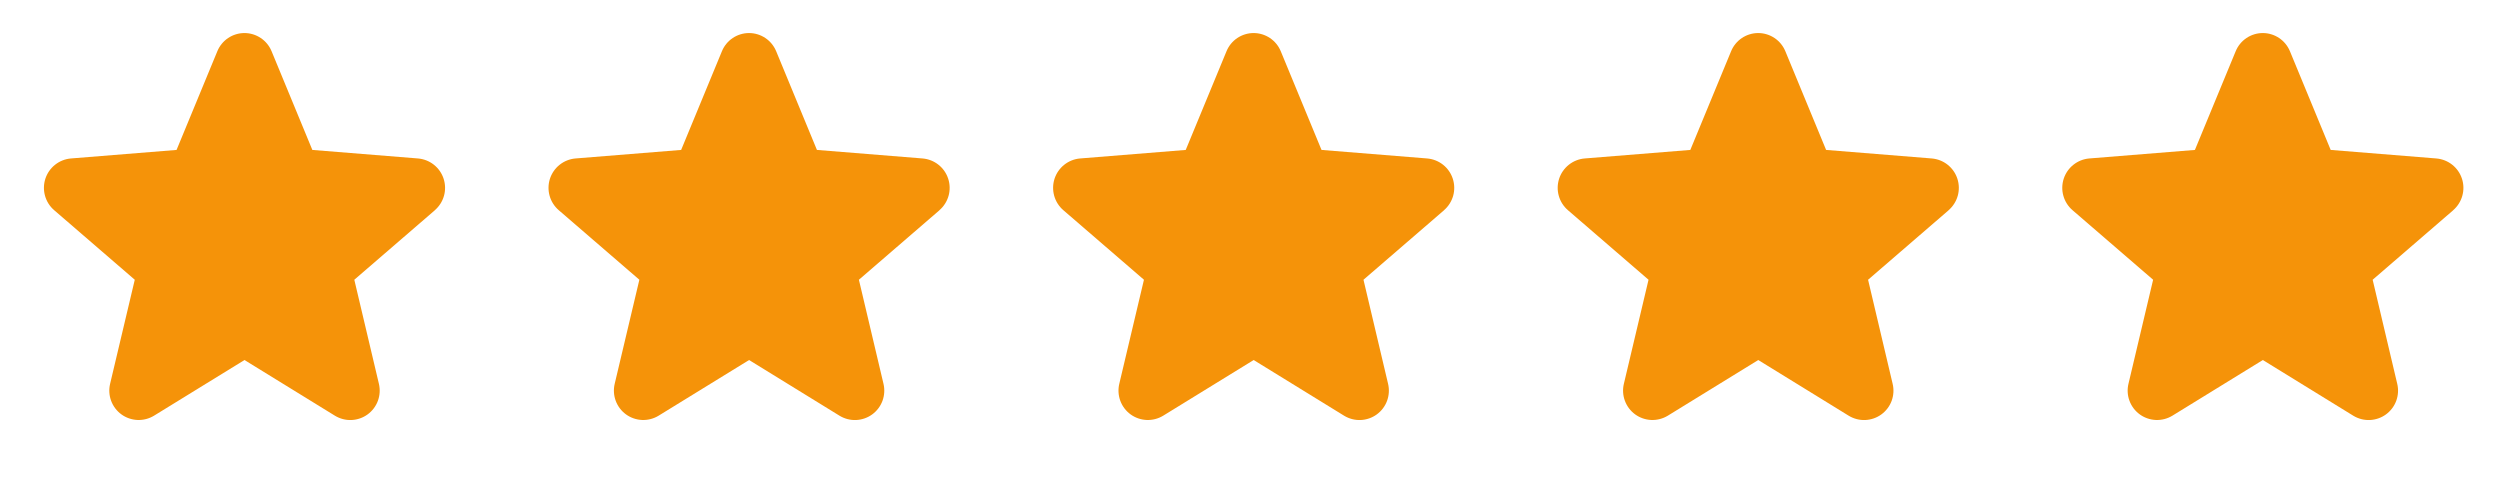 <svg width="109" height="21" viewBox="0 0 109 21" fill="none" xmlns="http://www.w3.org/2000/svg">
<g clip-path="url(#clip0_554_654)">
<path d="M18.964 9.163L15.448 12.197L16.52 16.733C16.579 16.98 16.563 17.238 16.476 17.476C16.388 17.713 16.232 17.92 16.027 18.069C15.822 18.218 15.578 18.302 15.325 18.313C15.072 18.323 14.822 18.258 14.605 18.126L10.66 15.697L6.712 18.126C6.496 18.257 6.246 18.321 5.994 18.311C5.741 18.3 5.497 18.215 5.293 18.067C5.088 17.918 4.933 17.712 4.845 17.474C4.757 17.237 4.742 16.979 4.801 16.733L5.876 12.197L2.36 9.163C2.169 8.998 2.031 8.78 1.963 8.537C1.895 8.293 1.9 8.035 1.977 7.795C2.055 7.554 2.202 7.342 2.399 7.185C2.597 7.027 2.837 6.931 3.088 6.909L7.698 6.537L9.476 2.234C9.572 2 9.736 1.799 9.946 1.658C10.157 1.517 10.405 1.441 10.658 1.441C10.912 1.441 11.159 1.517 11.37 1.658C11.581 1.799 11.744 2 11.841 2.234L13.618 6.537L18.227 6.909C18.48 6.931 18.72 7.026 18.918 7.183C19.116 7.34 19.264 7.553 19.342 7.794C19.42 8.034 19.426 8.293 19.358 8.536C19.289 8.78 19.151 8.999 18.959 9.164L18.964 9.163Z" fill="#F59309"/>
<path d="M40.964 9.163L37.448 12.197L38.52 16.733C38.579 16.98 38.563 17.238 38.476 17.476C38.388 17.713 38.232 17.92 38.027 18.069C37.822 18.218 37.578 18.302 37.325 18.313C37.072 18.323 36.822 18.258 36.605 18.126L32.66 15.697L28.712 18.126C28.496 18.257 28.246 18.321 27.994 18.311C27.741 18.3 27.497 18.215 27.293 18.067C27.088 17.918 26.933 17.712 26.845 17.474C26.758 17.237 26.742 16.979 26.801 16.733L27.876 12.197L24.36 9.163C24.169 8.998 24.031 8.78 23.963 8.537C23.895 8.293 23.9 8.035 23.977 7.795C24.055 7.554 24.202 7.342 24.399 7.185C24.597 7.027 24.837 6.931 25.088 6.909L29.698 6.537L31.476 2.234C31.572 2 31.736 1.799 31.946 1.658C32.157 1.517 32.405 1.441 32.658 1.441C32.912 1.441 33.159 1.517 33.37 1.658C33.581 1.799 33.744 2 33.841 2.234L35.618 6.537L40.227 6.909C40.48 6.931 40.72 7.026 40.918 7.183C41.116 7.34 41.264 7.553 41.342 7.794C41.42 8.034 41.426 8.293 41.358 8.536C41.289 8.78 41.151 8.999 40.959 9.164L40.964 9.163Z" fill="#F59309"/>
<path d="M62.964 9.163L59.448 12.197L60.52 16.733C60.579 16.98 60.563 17.238 60.476 17.476C60.388 17.713 60.232 17.92 60.027 18.069C59.822 18.218 59.578 18.302 59.325 18.313C59.072 18.323 58.822 18.258 58.605 18.126L54.66 15.697L50.712 18.126C50.496 18.257 50.246 18.321 49.994 18.311C49.741 18.3 49.497 18.215 49.293 18.067C49.088 17.918 48.933 17.712 48.845 17.474C48.758 17.237 48.742 16.979 48.801 16.733L49.876 12.197L46.36 9.163C46.169 8.998 46.031 8.78 45.963 8.537C45.895 8.293 45.9 8.035 45.977 7.795C46.055 7.554 46.202 7.342 46.399 7.185C46.597 7.027 46.837 6.931 47.088 6.909L51.698 6.537L53.476 2.234C53.572 2 53.736 1.799 53.946 1.658C54.157 1.517 54.405 1.441 54.658 1.441C54.912 1.441 55.159 1.517 55.37 1.658C55.581 1.799 55.744 2 55.841 2.234L57.618 6.537L62.227 6.909C62.48 6.931 62.72 7.026 62.918 7.183C63.116 7.34 63.264 7.553 63.342 7.794C63.42 8.034 63.426 8.293 63.358 8.536C63.289 8.78 63.151 8.999 62.959 9.164L62.964 9.163Z" fill="#F59309"/>
<path d="M84.964 9.163L81.448 12.197L82.519 16.733C82.579 16.98 82.563 17.238 82.476 17.476C82.388 17.713 82.232 17.92 82.027 18.069C81.822 18.218 81.578 18.302 81.325 18.313C81.072 18.323 80.822 18.258 80.605 18.126L76.66 15.697L72.713 18.126C72.496 18.257 72.246 18.321 71.994 18.311C71.741 18.3 71.497 18.215 71.293 18.067C71.088 17.918 70.933 17.712 70.845 17.474C70.757 17.237 70.742 16.979 70.801 16.733L71.876 12.197L68.36 9.163C68.169 8.998 68.031 8.78 67.963 8.537C67.894 8.293 67.9 8.035 67.977 7.795C68.055 7.554 68.202 7.342 68.399 7.185C68.597 7.027 68.837 6.931 69.088 6.909L73.698 6.537L75.476 2.234C75.572 2 75.736 1.799 75.946 1.658C76.157 1.517 76.405 1.441 76.658 1.441C76.912 1.441 77.159 1.517 77.37 1.658C77.581 1.799 77.744 2 77.841 2.234L79.618 6.537L84.227 6.909C84.48 6.931 84.72 7.026 84.918 7.183C85.116 7.34 85.264 7.553 85.342 7.794C85.42 8.034 85.426 8.293 85.358 8.536C85.289 8.78 85.151 8.999 84.959 9.164L84.964 9.163Z" fill="#F59309"/>
<path d="M106.964 9.163L103.448 12.197L104.519 16.733C104.579 16.98 104.563 17.238 104.476 17.476C104.388 17.713 104.232 17.92 104.027 18.069C103.822 18.218 103.578 18.302 103.325 18.313C103.072 18.323 102.822 18.258 102.605 18.126L98.66 15.697L94.713 18.126C94.496 18.257 94.246 18.321 93.994 18.311C93.741 18.3 93.497 18.215 93.293 18.067C93.088 17.918 92.933 17.712 92.845 17.474C92.757 17.237 92.742 16.979 92.801 16.733L93.876 12.197L90.36 9.163C90.169 8.998 90.031 8.78 89.963 8.537C89.894 8.293 89.9 8.035 89.977 7.795C90.055 7.554 90.202 7.342 90.399 7.185C90.597 7.027 90.837 6.931 91.088 6.909L95.698 6.537L97.476 2.234C97.572 2 97.736 1.799 97.946 1.658C98.157 1.517 98.405 1.441 98.658 1.441C98.912 1.441 99.159 1.517 99.37 1.658C99.581 1.799 99.744 2 99.841 2.234L101.618 6.537L106.227 6.909C106.479 6.931 106.72 7.026 106.918 7.183C107.116 7.34 107.264 7.553 107.342 7.794C107.42 8.034 107.426 8.293 107.357 8.536C107.289 8.78 107.151 8.999 106.959 9.164L106.964 9.163Z" fill="#F59309"/>
</g>
<defs>
<clipPath id="clip0_554_654">
<rect width="108" height="20" fill="white" transform="translate(0.66 0.191)"/>
</clipPath>
</defs>
</svg>
